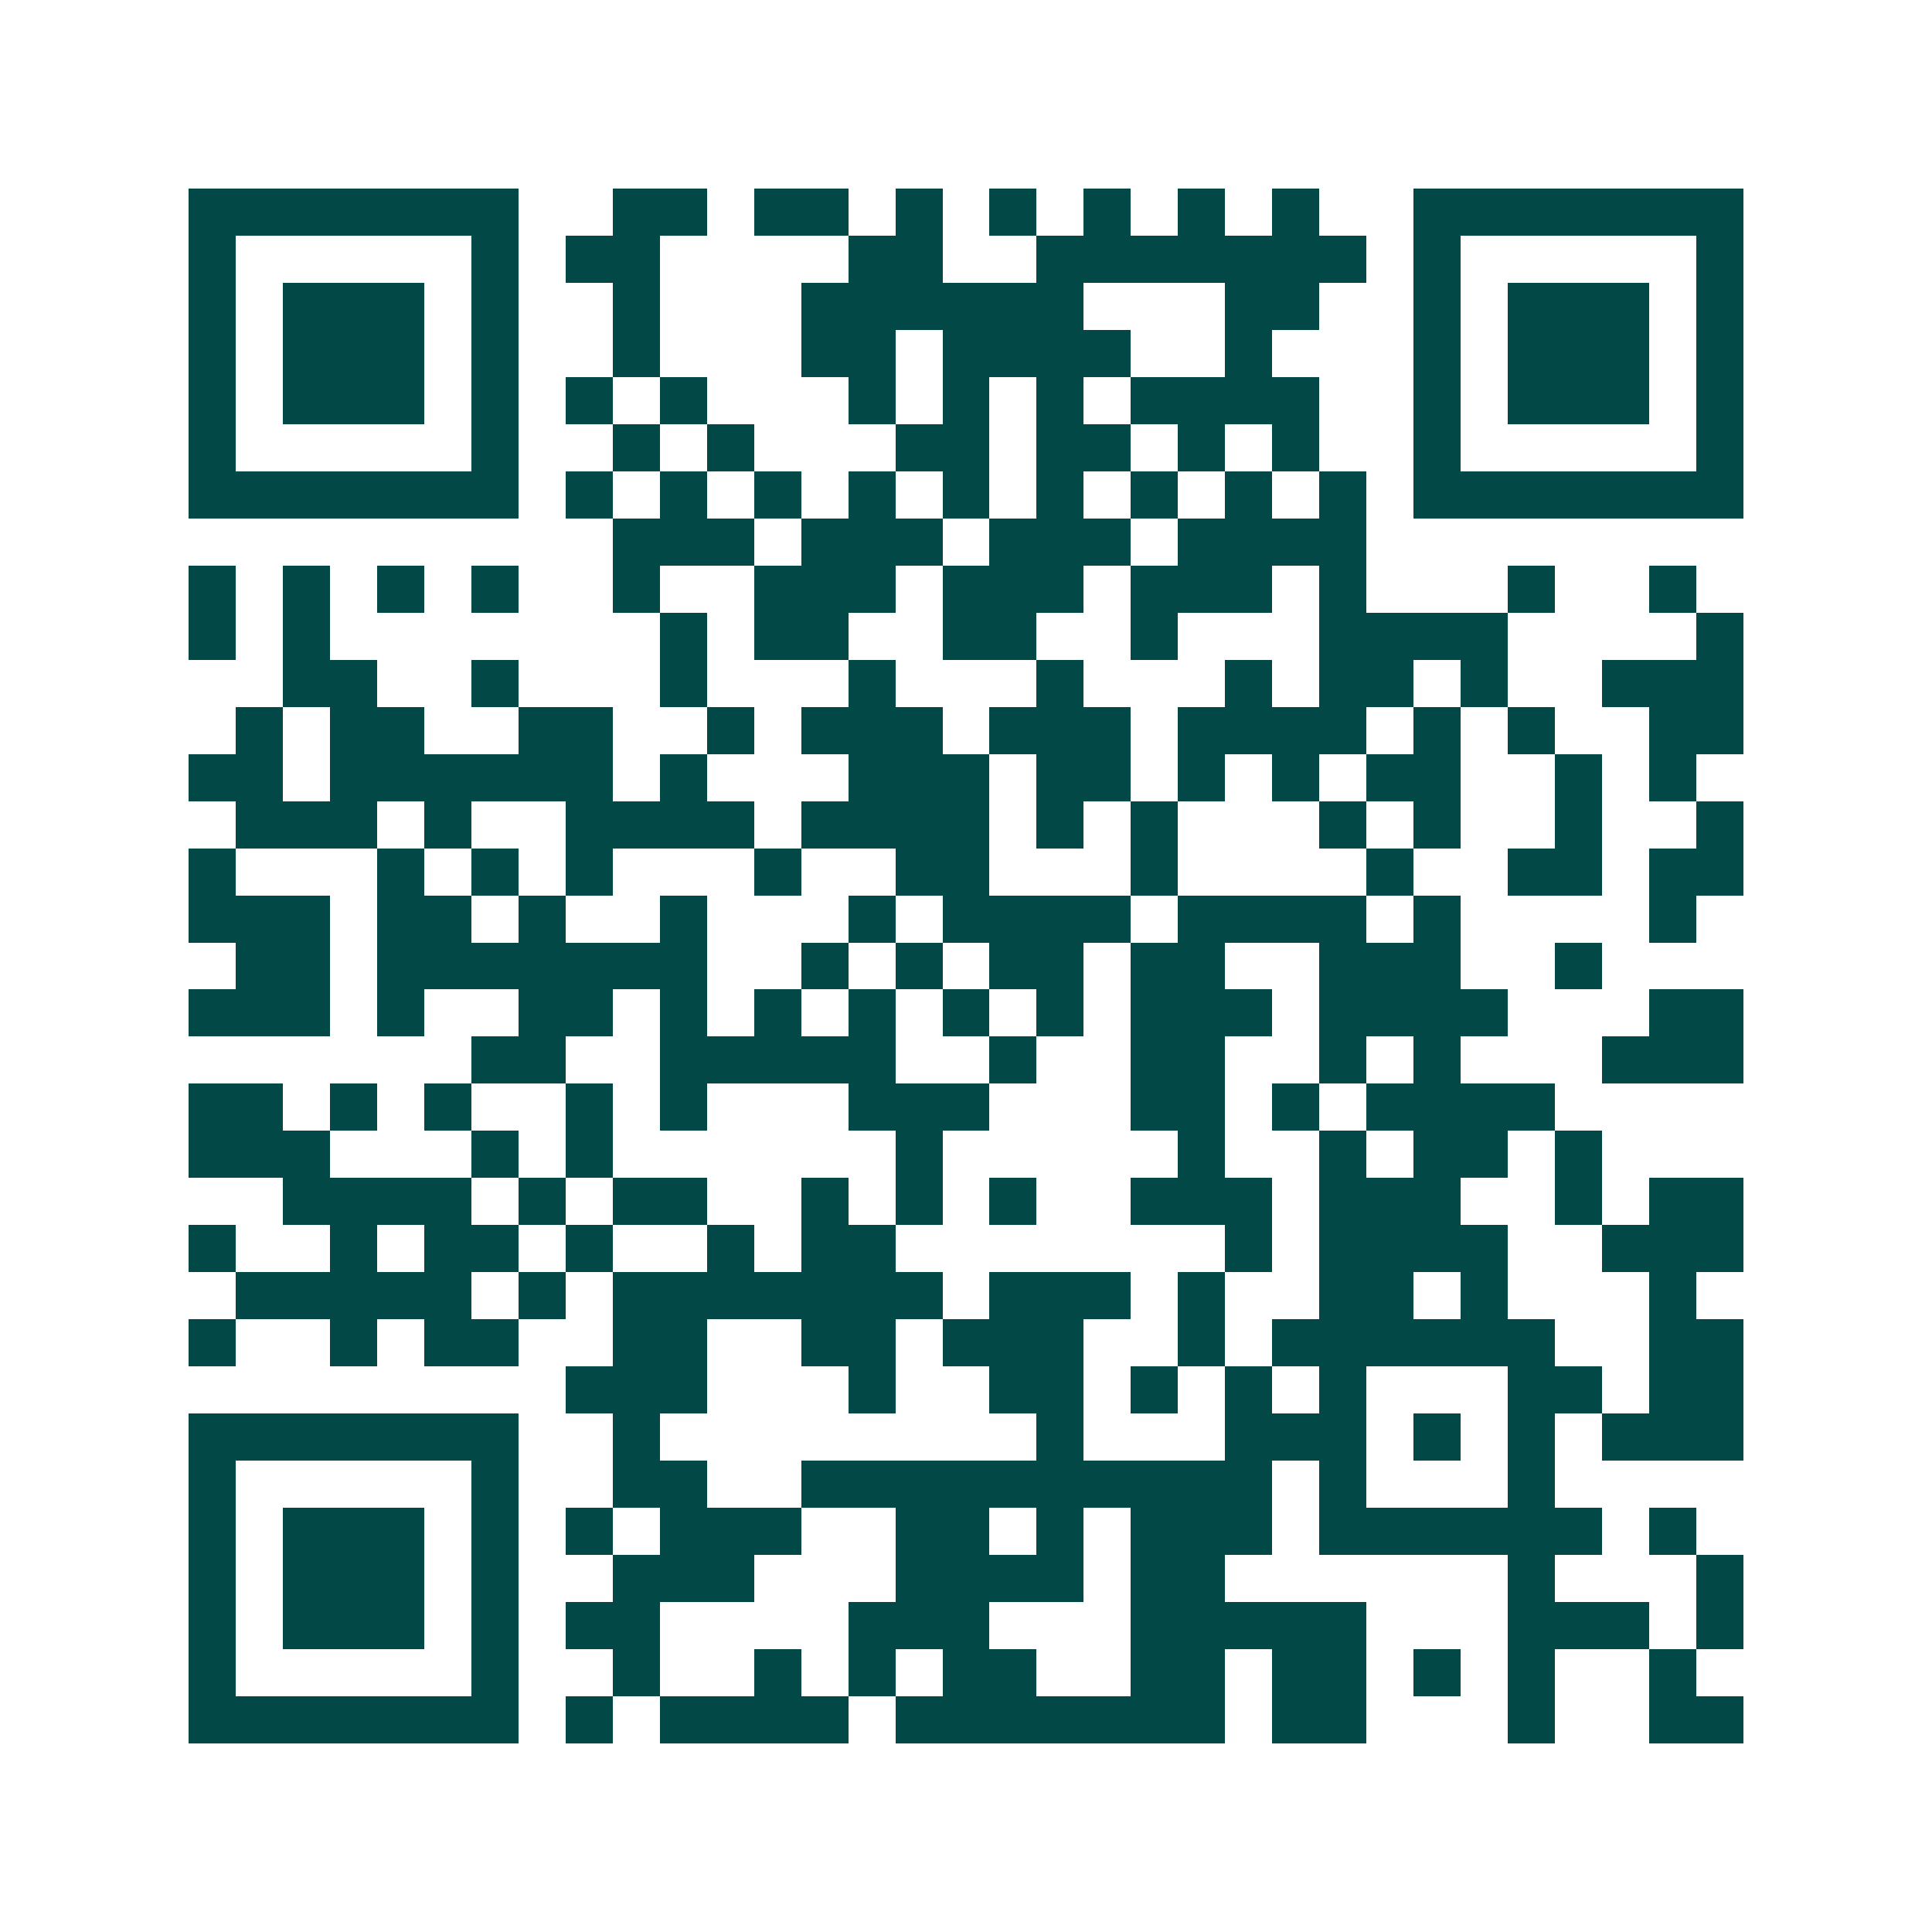 <svg xmlns="http://www.w3.org/2000/svg" width="200" height="200" viewBox="0 0 41 41" shape-rendering="crispEdges"><path fill="#ffffff" d="M0 0h41v41H0z"/><path stroke="#014847" d="M4 4.5h7m2 0h2m1 0h2m1 0h1m1 0h1m1 0h1m1 0h1m1 0h1m2 0h7M4 5.5h1m5 0h1m1 0h2m4 0h2m2 0h7m1 0h1m5 0h1M4 6.5h1m1 0h3m1 0h1m2 0h1m3 0h6m3 0h2m2 0h1m1 0h3m1 0h1M4 7.5h1m1 0h3m1 0h1m2 0h1m3 0h2m1 0h4m2 0h1m3 0h1m1 0h3m1 0h1M4 8.5h1m1 0h3m1 0h1m1 0h1m1 0h1m3 0h1m1 0h1m1 0h1m1 0h4m2 0h1m1 0h3m1 0h1M4 9.5h1m5 0h1m2 0h1m1 0h1m3 0h2m1 0h2m1 0h1m1 0h1m2 0h1m5 0h1M4 10.5h7m1 0h1m1 0h1m1 0h1m1 0h1m1 0h1m1 0h1m1 0h1m1 0h1m1 0h1m1 0h7M13 11.5h3m1 0h3m1 0h3m1 0h4M4 12.5h1m1 0h1m1 0h1m1 0h1m2 0h1m2 0h3m1 0h3m1 0h3m1 0h1m3 0h1m2 0h1M4 13.5h1m1 0h1m7 0h1m1 0h2m2 0h2m2 0h1m3 0h4m4 0h1M6 14.5h2m2 0h1m3 0h1m3 0h1m3 0h1m3 0h1m1 0h2m1 0h1m2 0h3M5 15.5h1m1 0h2m2 0h2m2 0h1m1 0h3m1 0h3m1 0h4m1 0h1m1 0h1m2 0h2M4 16.5h2m1 0h6m1 0h1m3 0h3m1 0h2m1 0h1m1 0h1m1 0h2m2 0h1m1 0h1M5 17.5h3m1 0h1m2 0h4m1 0h4m1 0h1m1 0h1m3 0h1m1 0h1m2 0h1m2 0h1M4 18.5h1m3 0h1m1 0h1m1 0h1m3 0h1m2 0h2m3 0h1m4 0h1m2 0h2m1 0h2M4 19.5h3m1 0h2m1 0h1m2 0h1m3 0h1m1 0h4m1 0h4m1 0h1m4 0h1M5 20.5h2m1 0h7m2 0h1m1 0h1m1 0h2m1 0h2m2 0h3m2 0h1M4 21.5h3m1 0h1m2 0h2m1 0h1m1 0h1m1 0h1m1 0h1m1 0h1m1 0h3m1 0h4m3 0h2M10 22.5h2m2 0h5m2 0h1m2 0h2m2 0h1m1 0h1m3 0h3M4 23.5h2m1 0h1m1 0h1m2 0h1m1 0h1m3 0h3m3 0h2m1 0h1m1 0h4M4 24.5h3m3 0h1m1 0h1m6 0h1m5 0h1m2 0h1m1 0h2m1 0h1M6 25.5h4m1 0h1m1 0h2m2 0h1m1 0h1m1 0h1m2 0h3m1 0h3m2 0h1m1 0h2M4 26.5h1m2 0h1m1 0h2m1 0h1m2 0h1m1 0h2m7 0h1m1 0h4m2 0h3M5 27.5h5m1 0h1m1 0h7m1 0h3m1 0h1m2 0h2m1 0h1m3 0h1M4 28.5h1m2 0h1m1 0h2m2 0h2m2 0h2m1 0h3m2 0h1m1 0h6m2 0h2M12 29.5h3m3 0h1m2 0h2m1 0h1m1 0h1m1 0h1m3 0h2m1 0h2M4 30.5h7m2 0h1m8 0h1m3 0h3m1 0h1m1 0h1m1 0h3M4 31.5h1m5 0h1m2 0h2m2 0h10m1 0h1m3 0h1M4 32.5h1m1 0h3m1 0h1m1 0h1m1 0h3m2 0h2m1 0h1m1 0h3m1 0h6m1 0h1M4 33.5h1m1 0h3m1 0h1m2 0h3m3 0h4m1 0h2m6 0h1m3 0h1M4 34.5h1m1 0h3m1 0h1m1 0h2m4 0h3m3 0h5m3 0h3m1 0h1M4 35.5h1m5 0h1m2 0h1m2 0h1m1 0h1m1 0h2m2 0h2m1 0h2m1 0h1m1 0h1m2 0h1M4 36.5h7m1 0h1m1 0h4m1 0h7m1 0h2m3 0h1m2 0h2"/></svg>
